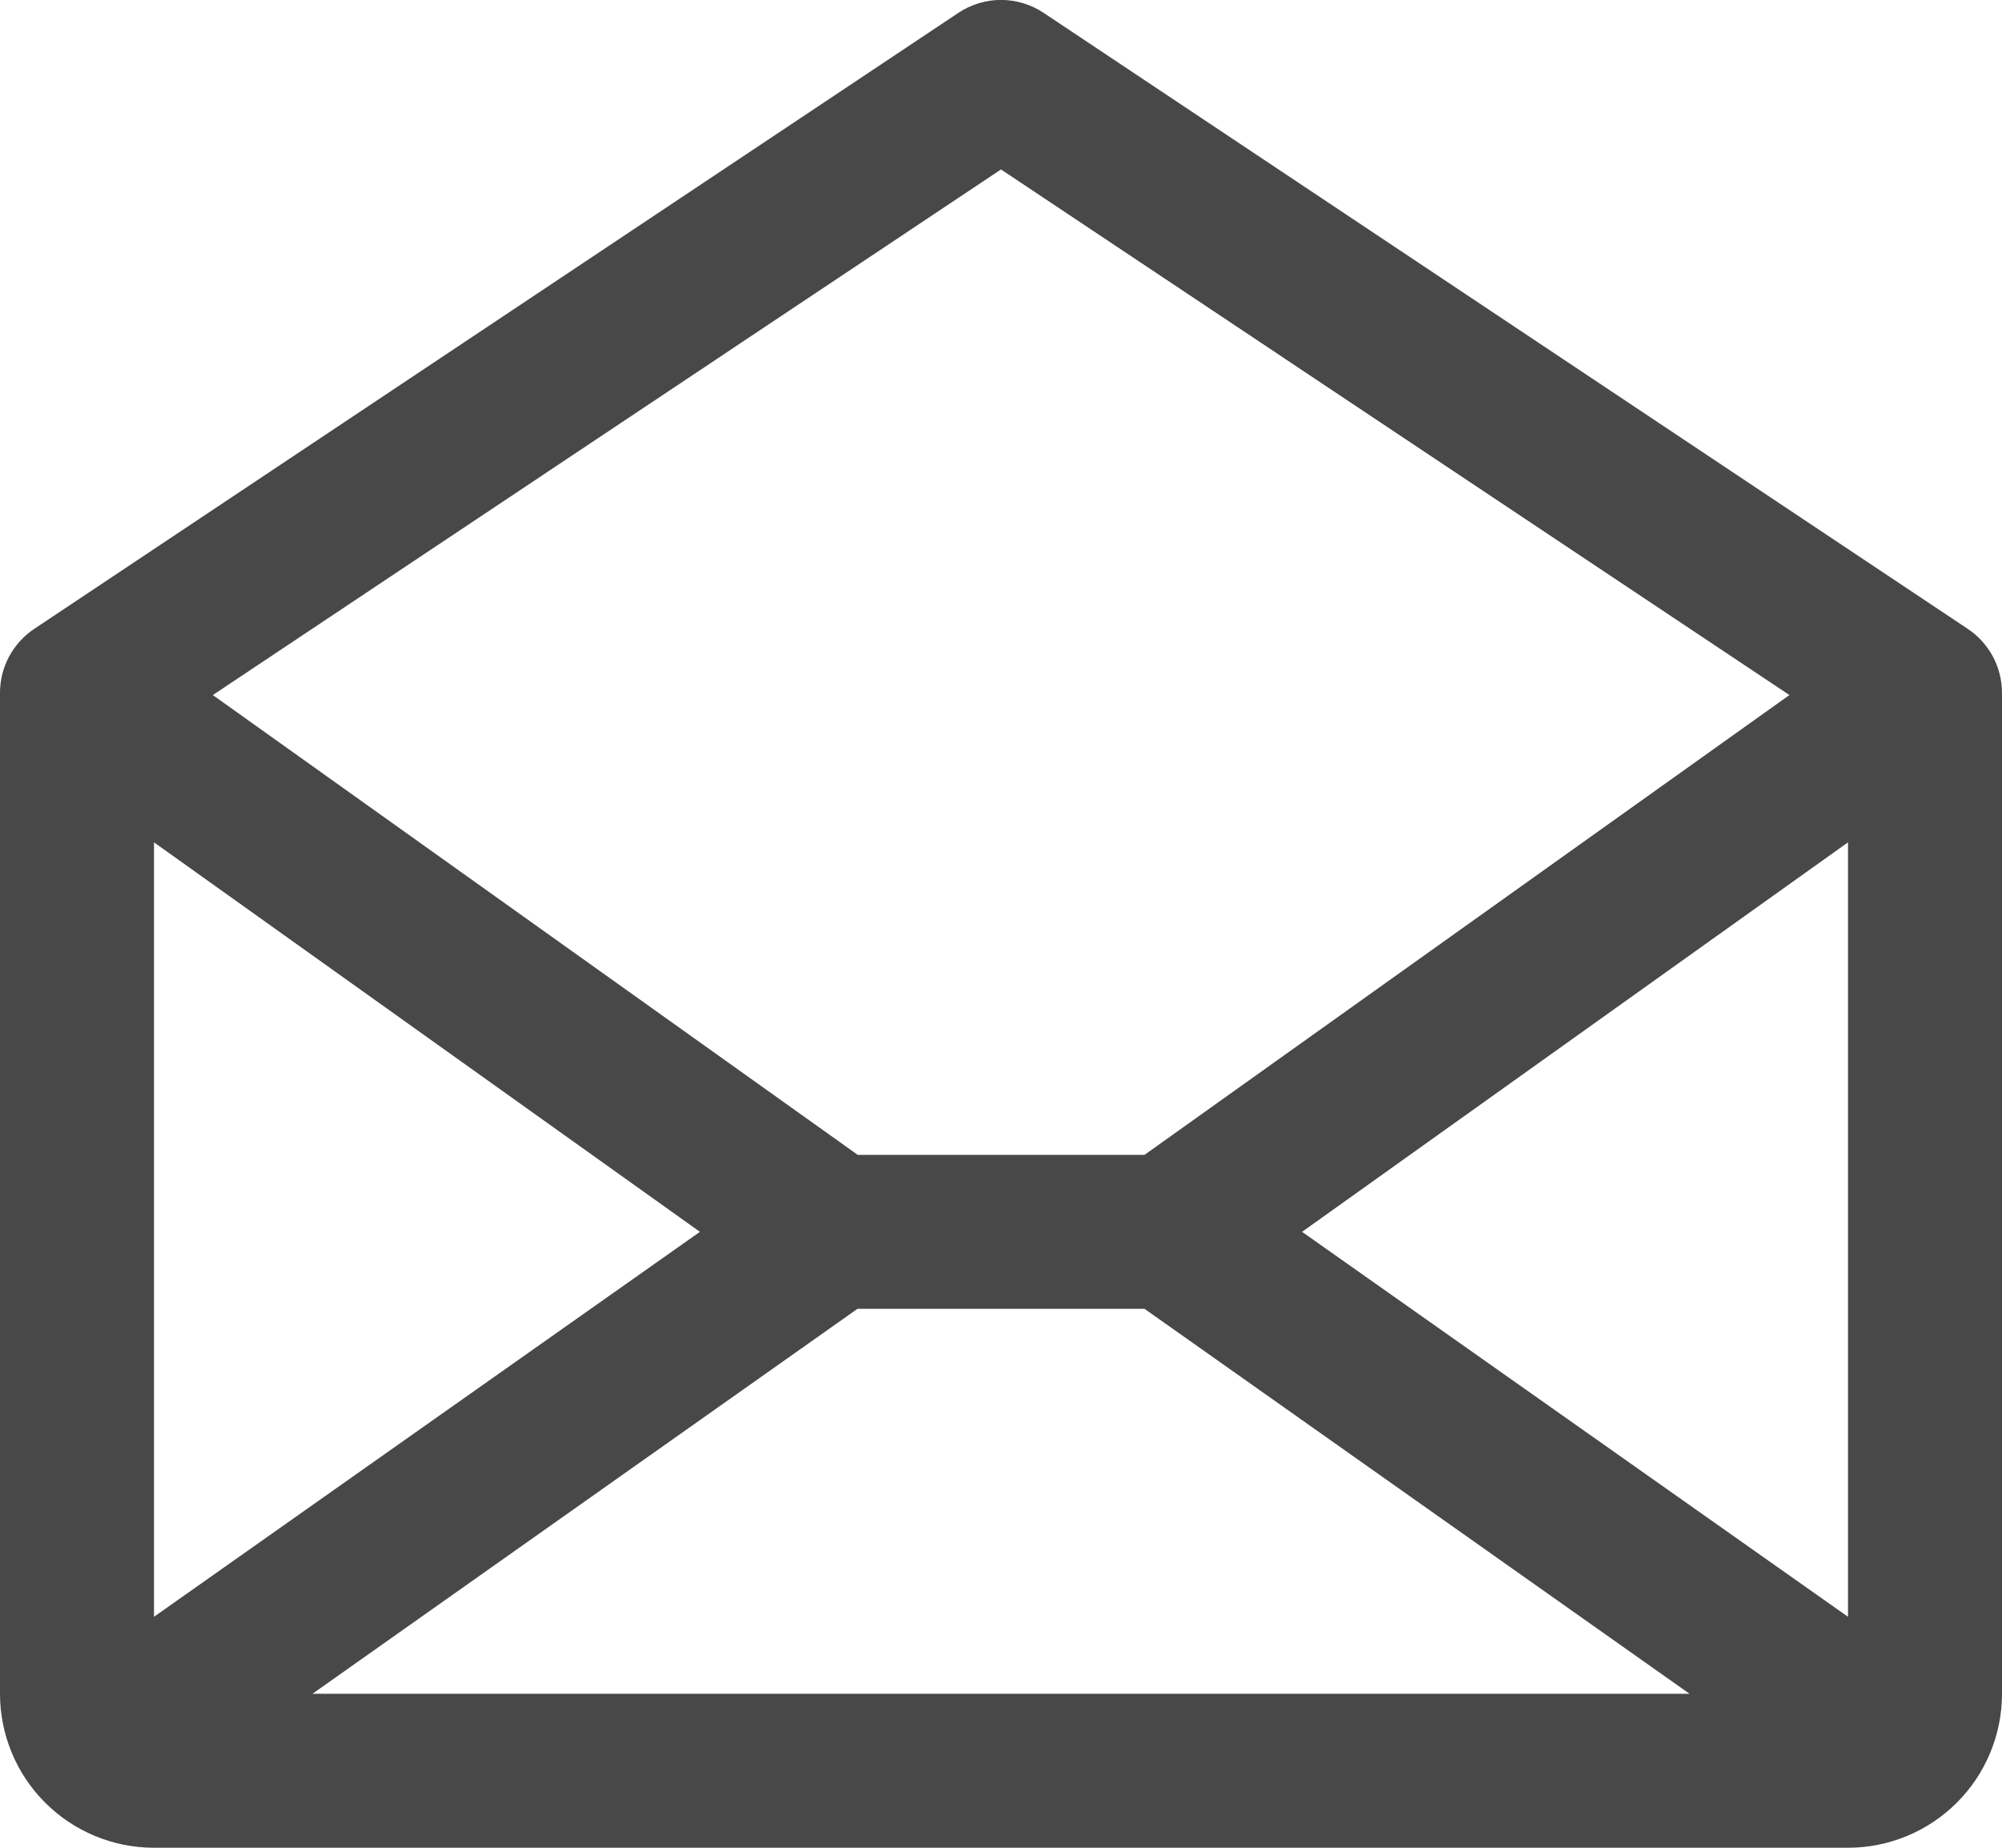 <svg width="26" height="24" viewBox="0 0 26 24" fill="none" xmlns="http://www.w3.org/2000/svg">
<path d="M25.555 8.168L13.555 0.168C13.391 0.058 13.197 -0.001 13 -0.001C12.803 -0.001 12.609 0.058 12.445 0.168L0.445 8.168C0.308 8.259 0.196 8.383 0.118 8.528C0.04 8.673 -0 8.835 2.10981e-07 9V22C2.10981e-07 22.53 0.211 23.039 0.586 23.414C0.961 23.789 1.47 24 2 24H24C24.53 24 25.039 23.789 25.414 23.414C25.789 23.039 26 22.53 26 22V9C26 8.835 25.959 8.673 25.882 8.528C25.804 8.383 25.692 8.259 25.555 8.168ZM9.09 16L2 21V10.941L9.09 16ZM11.136 17H14.864L21.942 22H4.058L11.136 17ZM16.91 16L24 10.941V21L16.91 16ZM13 2.201L23.239 9.028L14.864 15H11.139L2.764 9.028L13 2.201Z" fill="#484848"/>
</svg>
